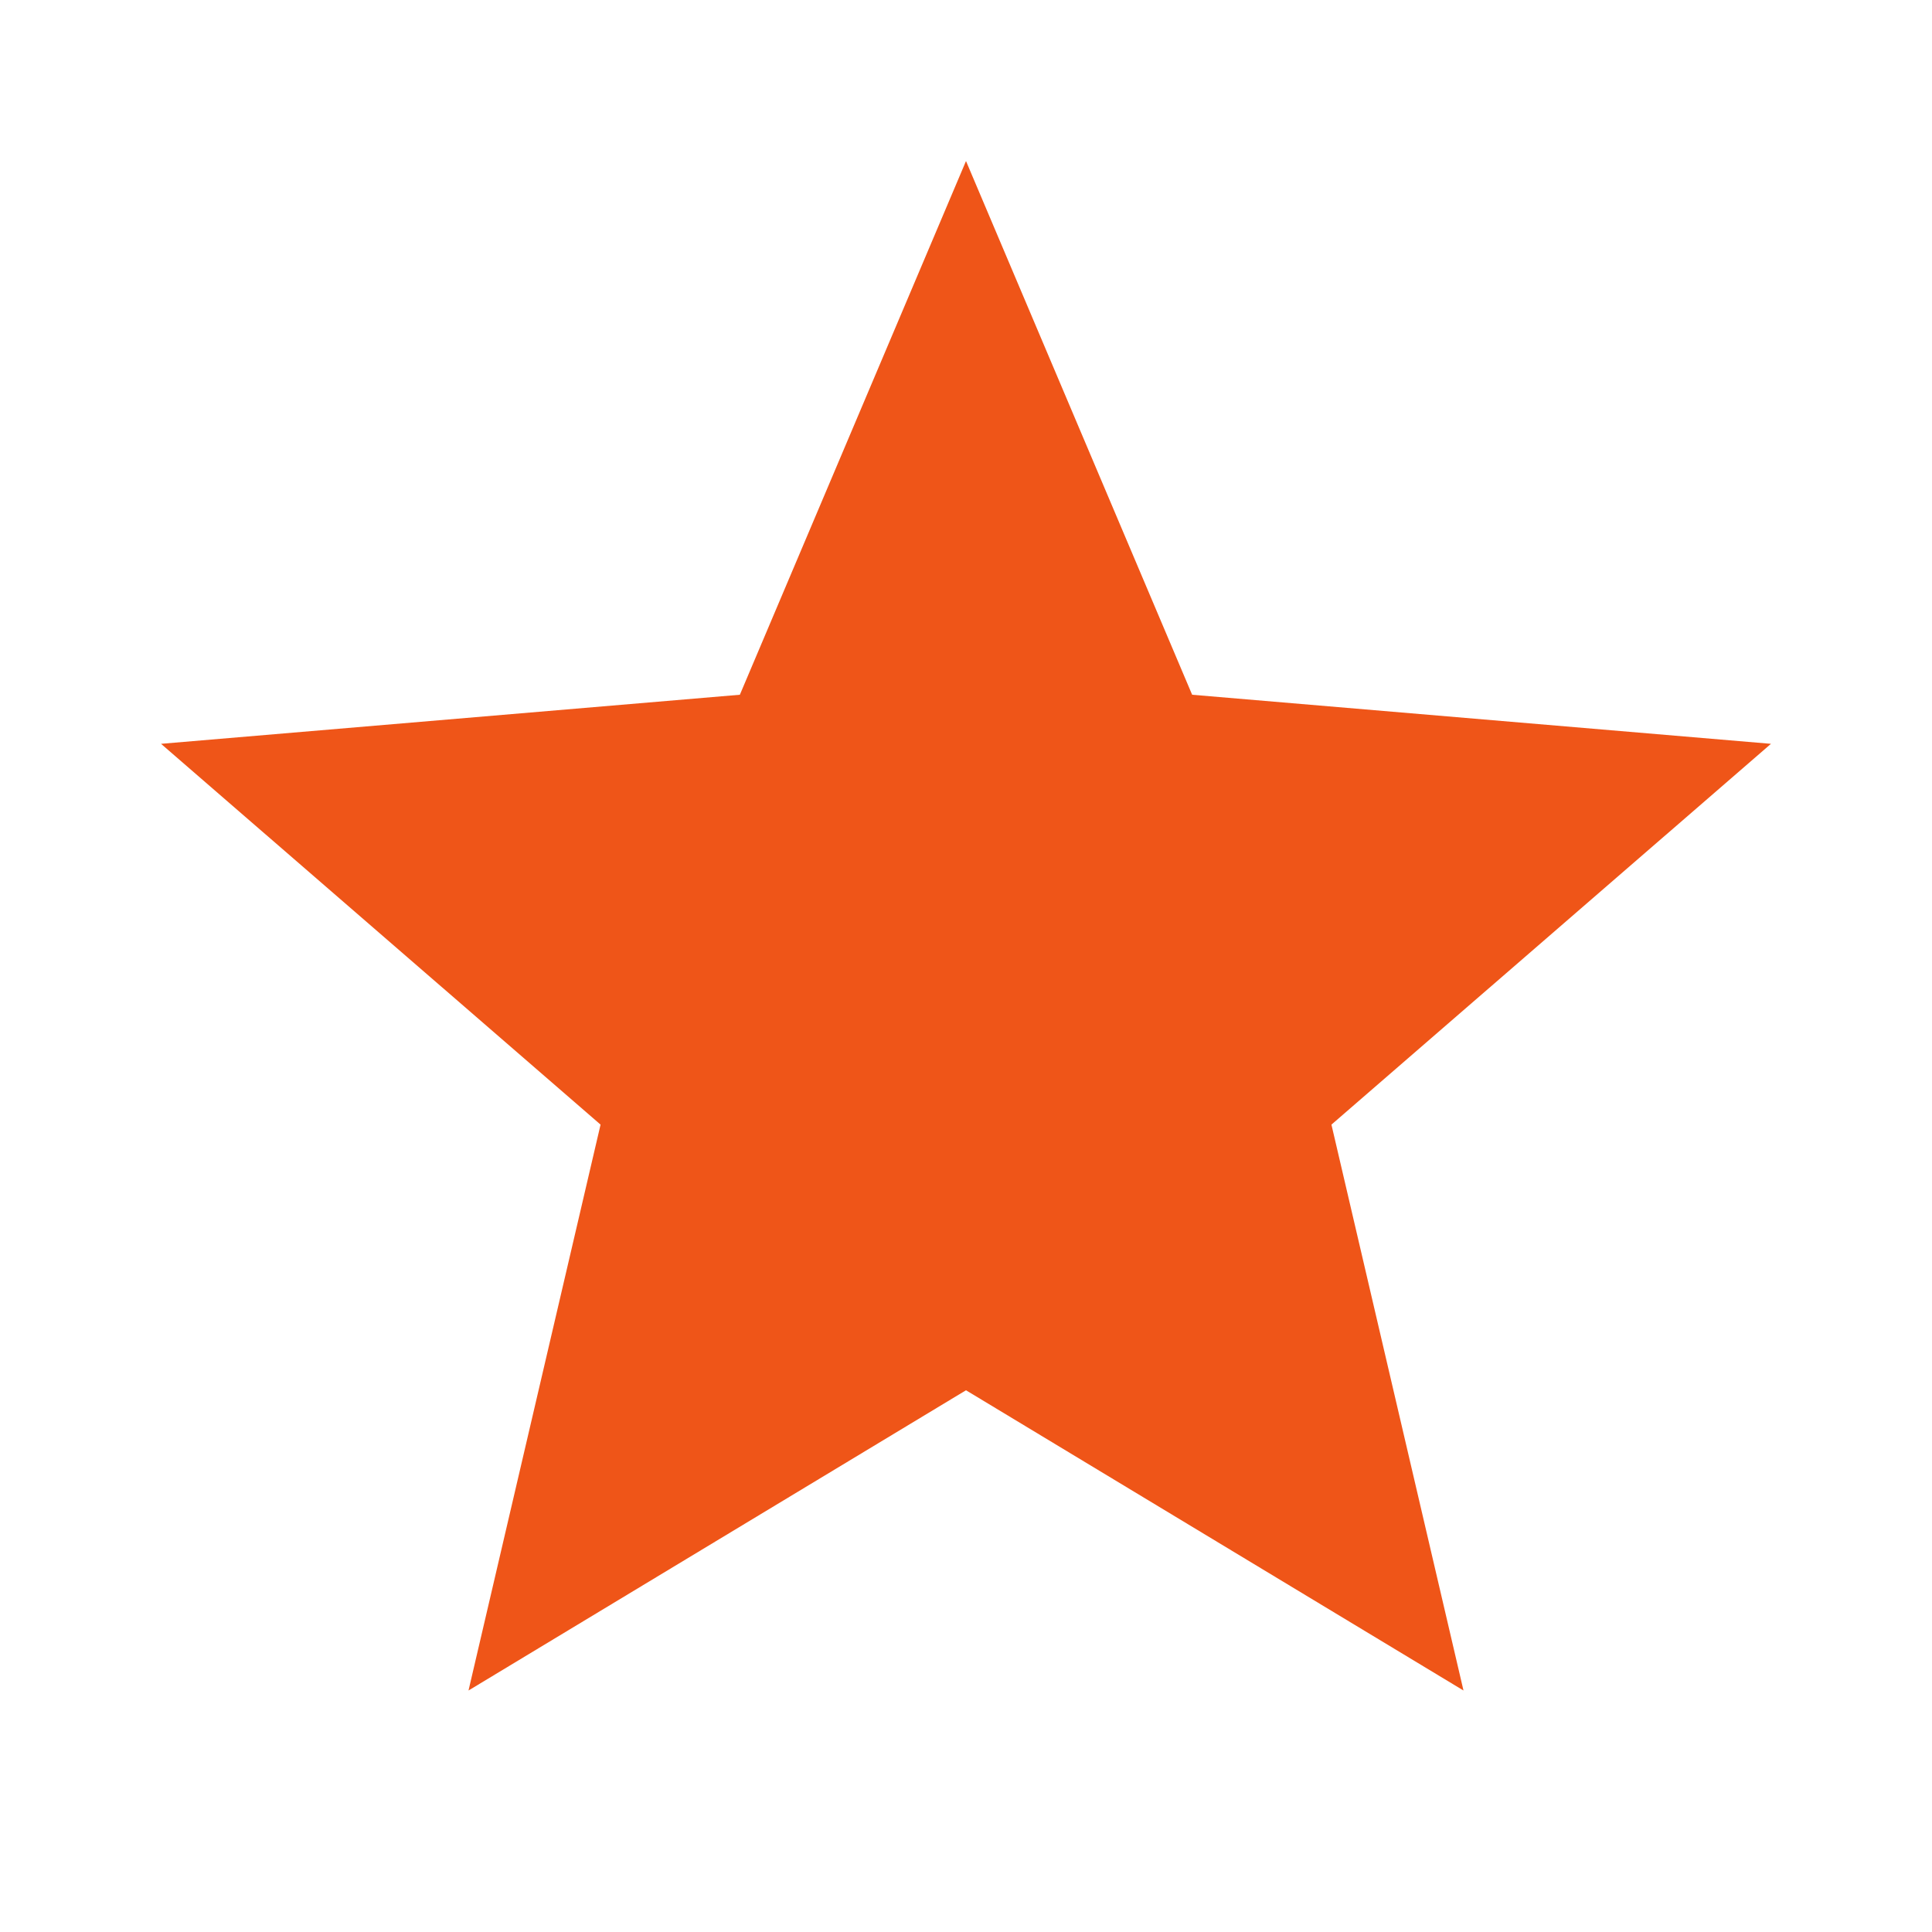 <svg xmlns="http://www.w3.org/2000/svg" width="20" height="20" viewBox="0 0 20 20">
    <g data-name="Group 11243">
        <path data-name="Path 7177" d="M0 0h20v20H0z" style="fill:none"/>
        <path data-name="Path 7178" d="M0 0h20v20H0z" style="fill:none"/>
    </g>
    <g data-name="Group 11244">
        <path data-name="Path 7179" d="m10.333 14.725 5.15 3.108-1.367-5.858 4.55-3.942-5.992-.508L10.333 2 7.992 7.525 2 8.033l4.55 3.942-1.367 5.858z" transform="translate(-.333 -.333)" style="fill:#ef5518"/>
    </g>
</svg>

